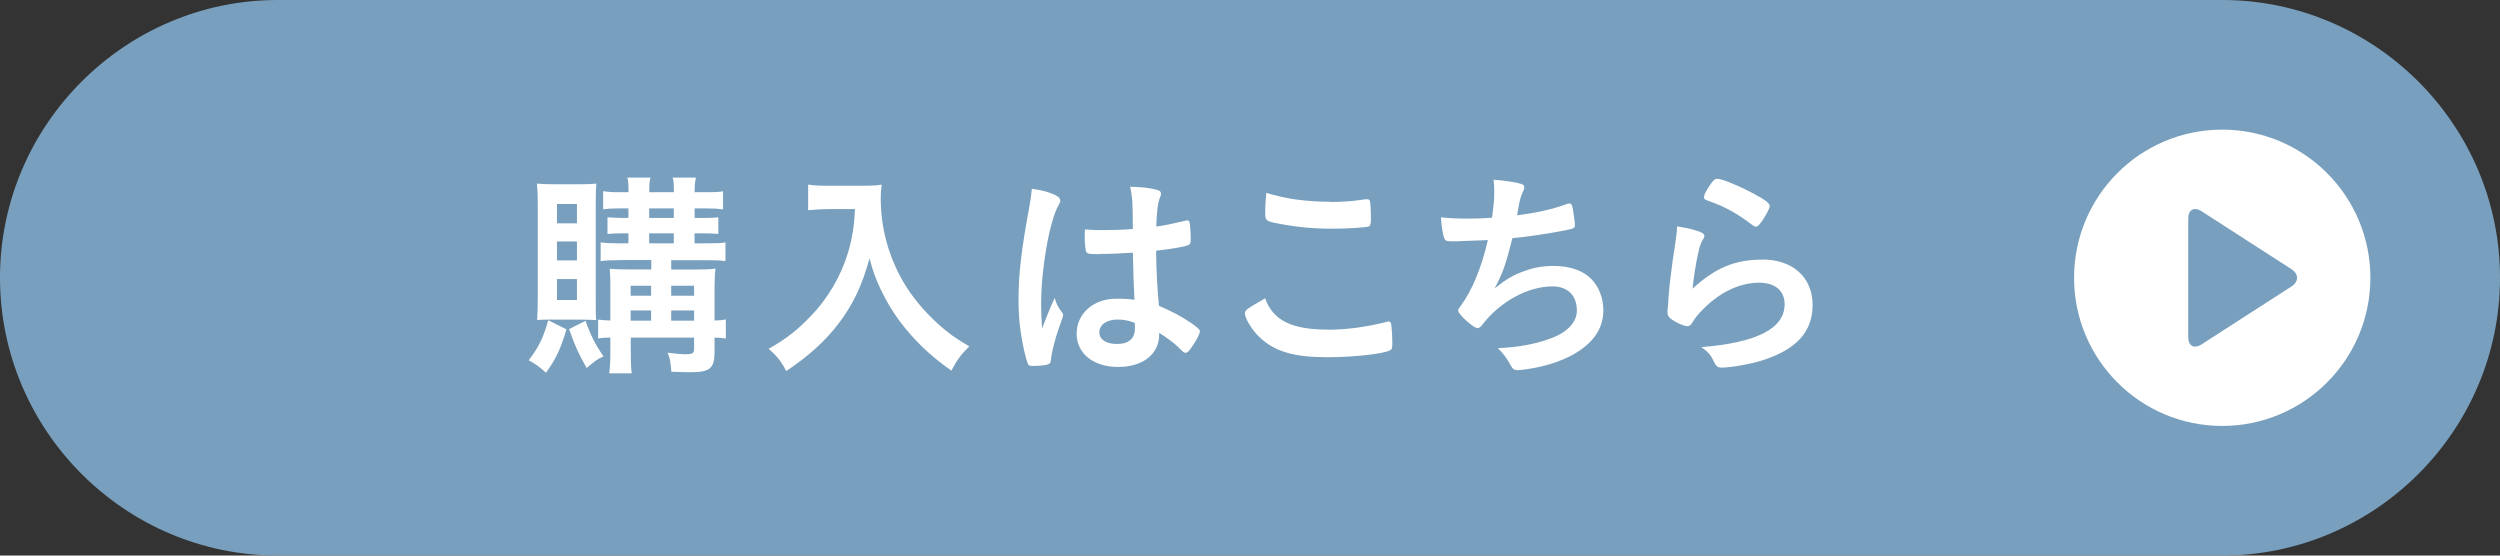 <?xml version="1.0" encoding="UTF-8"?>
<svg id="_レイヤー_2" data-name="レイヤー_2" xmlns="http://www.w3.org/2000/svg" width="270" height="60" viewBox="0 0 270 60">
  <rect x="0" y="0" width="270" height="60" fill="#333333" stroke="none"/>
  <defs>
    <style>
      .cls-1 {
        fill: #fff;
      }

      .cls-2 {
        fill: #78a0be;
      }
    </style>
  </defs>
  <g id="_ボタン" data-name="ボタン">
    <g>
      <path class="cls-2" d="M0,30C0,13.5,13.5,0,30,0h210c16.5,0,30,13.5,30,30h0c0,16.5-13.5,30-30,30H30C13.5,60,0,46.5,0,30h0Z"/>
      <g>
        <path class="cls-1" d="M61.18,35.57c-.65,2.16-1.13,3.17-2.21,4.68-.79-.7-1.2-.98-1.87-1.34,1.08-1.42,1.58-2.42,2.11-4.32l1.97.98ZM59.64,34.51c-.77,0-1.22.02-1.63.05.05-.7.07-1.58.07-2.42v-10.01c0-.98-.02-1.61-.1-2.3.55.05,1.08.07,1.92.07h2.71c.84,0,1.3-.02,1.8-.07-.05.48-.07.96-.07,2.09v10.51c0,1.32,0,1.7.05,2.14-.43-.02-.82-.05-1.58-.05h-3.17ZM60.15,24.12h2.16v-2.09h-2.16v2.09ZM60.15,28.12h2.16v-2.04h-2.16v2.04ZM60.15,32.4h2.16v-2.26h-2.16v2.26ZM63.24,34.65c.55,1.58,1.06,2.57,1.94,3.84-.58.24-.94.5-1.82,1.25-.84-1.44-1.27-2.4-1.9-4.2l1.78-.89ZM66.77,28.1c-.82,0-1.34.02-1.9.1v-2.02c.5.07,1.03.1,1.9.1h1.1v-1.08h-.65c-.67,0-1.22.02-1.61.07v-1.8c.1,0,.17,0,.22.02q.29.02,1.39.05h.65v-1.03h-1.03c-.72,0-1.15.02-1.7.1v-1.97c.53.1.94.12,1.78.12h.96c0-.91-.02-1.15-.12-1.58h2.5c-.12.41-.14.72-.14,1.58h2.66c0-1.01-.02-1.18-.14-1.58h2.52c-.1.46-.14.86-.14,1.58h1.39c.79,0,1.22-.02,1.68-.1v1.95c-.6-.07-.96-.1-1.68-.1h-1.39v1.03h.98c.67,0,1.15-.02,1.58-.07v1.8c-.38-.05-.96-.07-1.63-.07h-.94v1.08h1.49c.94,0,1.42-.02,1.85-.1v2.02c-.48-.07-.98-.1-1.85-.1h-4.01v1.01h2.64c.91,0,1.54-.02,2.14-.1-.05.34-.1,1.2-.1,1.94v3.67c.62-.02.86-.05,1.22-.12v2.06c-.38-.07-.58-.07-1.22-.1v1.56c0,1.78-.5,2.18-2.62,2.18-.6,0-1.15-.02-2.04-.05-.12-1.22-.14-1.42-.41-2.06.77.1,1.46.17,1.92.17.77,0,.94-.1.94-.55v-1.25h-6.84v1.03c0,1.61.02,1.99.1,2.83h-2.42c.1-.84.12-1.37.12-2.83v-1.03c-.53,0-.86.02-1.32.1v-2.04c.43.05.72.07,1.32.1v-3.48c0-.91-.02-1.49-.07-2.11.55.05,1.15.07,2.16.07h2.33v-1.01h-3.55ZM70.32,30.86h-2.21v1.08h2.21v-1.08ZM70.32,33.53h-2.21v1.1h2.21v-1.1ZM70.11,23.54h2.66v-1.03h-2.66v1.03ZM70.11,26.28h2.66v-1.08h-2.66v1.08ZM74.96,31.94v-1.08h-2.47v1.08h2.47ZM74.96,34.63v-1.1h-2.47v1.1h2.47Z"/>
        <path class="cls-1" d="M89.49,22.58c-.65,0-1.3.05-2.21.12v-2.76c.72.1,1.13.12,2.16.12h3.67c.96,0,1.54-.02,2.11-.12-.07.5-.1,1.01-.1,1.46,0,3.24.84,6.31,2.47,9.1.96,1.61,2.11,3,3.67,4.44,1.18,1.06,1.85,1.54,3.43,2.47-.89.86-1.32,1.44-1.94,2.62-2.33-1.63-4.06-3.31-5.64-5.42-.82-1.13-1.34-2.02-2.02-3.41-.58-1.27-.79-1.85-1.18-3.29-.82,2.95-1.75,4.92-3.29,6.96-1.46,1.94-3.22,3.53-5.71,5.21-.48-.98-1.03-1.68-1.9-2.4,1.97-1.13,3.1-2.02,4.63-3.62,1.8-1.87,3.22-4.32,3.96-6.82.46-1.58.65-2.78.74-4.66h-2.88Z"/>
        <path class="cls-1" d="M114.72,33.77c.07.1.1.17.1.26q0,.14-.41,1.25c-.5,1.46-.82,2.67-.91,3.6-.02.31-.12.43-.43.5-.34.1-.98.14-1.61.14-.24,0-.36-.05-.43-.19-.22-.46-.6-2.11-.79-3.46-.17-1.13-.24-2.3-.24-3.53,0-2.76.31-5.38,1.18-10.08.14-.77.19-1.13.26-1.87,1.1.14,1.87.36,2.57.7.36.19.5.36.5.58,0,.14-.05.26-.17.46-.98,1.68-1.9,6.86-1.9,10.71,0,.58.02,1.49.1,2.64.58-1.49.84-2.16,1.37-3.31.17.65.34.96.82,1.61ZM118.75,27.45c-1.15,0-1.39-.05-1.46-.31-.07-.21-.14-.98-.14-1.54,0-.19,0-.38.02-.82.65.05,1.03.07,1.82.07,1.3,0,2.11-.02,3.36-.12-.02-3.05-.05-3.43-.29-4.56,1.18.02,2.06.12,2.83.31.36.1.5.22.5.46,0,.1-.02.17-.1.36-.24.55-.36,1.49-.41,3.17.89-.12,1.66-.29,3.1-.62.12-.05.17-.05.24-.05.14,0,.22.07.26.24.05.22.12,1.13.12,1.63,0,.6-.02.7-.26.79-.38.19-1.44.36-3.48.62,0,1.66.14,4.39.31,5.95,1.51.65,2.54,1.2,3.6,1.94.67.48.82.65.82.82,0,.26-.43,1.08-.94,1.78-.29.41-.43.53-.6.53s-.17,0-.72-.53c-.53-.53-1.08-.94-2.14-1.63v.19c0,2.11-1.75,3.5-4.42,3.5s-4.49-1.44-4.49-3.6,1.82-3.77,4.25-3.77c.89,0,1.34.02,1.99.12q-.1-1.87-.17-5.09c-1.03.07-2.66.14-3.62.14ZM120.72,34.51c-1.2,0-1.99.55-1.99,1.39,0,.77.74,1.25,1.9,1.25,1.27,0,1.94-.58,1.94-1.68,0-.34-.02-.6-.02-.6-.62-.24-1.18-.36-1.82-.36Z"/>
        <path class="cls-1" d="M143.42,35.61c1.97,0,4.15-.29,6.31-.84.12-.05.19-.05.26-.05.14,0,.22.1.26.31.07.53.12,1.3.12,2.09,0,.48-.05.62-.26.72-.72.38-3.96.74-6.74.74-3.62,0-5.69-.6-7.34-2.16-.79-.74-1.58-2.04-1.58-2.57,0-.36.22-.5,2.18-1.63.86,2.38,2.86,3.38,6.79,3.38ZM143.64,21.81c1.39,0,2.21-.05,3.84-.29h.17c.19,0,.26.07.31.21.05.29.1,1.01.1,1.87,0,.55-.05.74-.19.84-.19.12-2.28.26-3.89.26-2.14,0-3.91-.17-5.9-.55-1.37-.26-1.44-.34-1.44-1.18,0-.55.05-1.46.12-2.14,2.09.65,4.37.96,6.89.96Z"/>
        <path class="cls-1" d="M157.49,26.06c-1.3,0-1.34,0-1.49-.29-.14-.24-.31-1.25-.38-2.3.89.1,1.75.14,2.9.14.7,0,1.63-.02,2.62-.1.19-1.44.24-1.95.24-2.83,0-.41-.02-.72-.07-1.27,1.18.07,2.52.29,3.05.48.19.07.26.14.26.34,0,.14-.02.24-.17.53-.22.48-.31.86-.46,1.63-.07.46-.1.55-.14.86,1.97-.24,3.94-.67,5.3-1.2.19-.05.29-.07.38-.07.17,0,.24.12.34.6.1.53.22,1.49.22,1.75,0,.29-.1.34-.82.5-1.9.38-4.27.74-5.93.89-.72,2.88-1.06,3.82-1.92,5.42,1.34-1.06,2.06-1.46,3.22-1.87,1.03-.38,2.04-.55,3.12-.55,1.75,0,3.17.48,4.08,1.39.84.84,1.32,2.09,1.32,3.38,0,1.78-.84,3.22-2.64,4.42-1.32.91-3.5,1.68-5.69,1.97-.38.05-.77.1-.91.1-.36,0-.53-.12-.7-.41-.46-.86-.84-1.37-1.46-1.97,2.23-.1,3.94-.41,5.66-1.03,1.82-.65,2.88-1.75,2.88-3.02,0-1.63-.98-2.62-2.62-2.62-2.71,0-5.74,1.68-7.68,4.25-.14.17-.29.26-.43.26-.43,0-2.09-1.51-2.09-1.9,0-.12.02-.17.26-.48,1.27-1.73,2.26-4.15,2.95-7.13-.41.02-2.95.12-3.22.12Z"/>
        <path class="cls-1" d="M190.34,28.03c3.29,0,5.42,1.94,5.42,4.9s-1.8,4.82-5.4,5.98c-1.3.41-3.43.79-4.39.79-.5,0-.62-.12-.96-.82-.26-.55-.55-.89-1.27-1.39,6.02-.48,9-2.02,9-4.63,0-1.46-1.03-2.33-2.76-2.33-2.18,0-4.44,1.13-6.29,3.12-.34.34-.65.74-.86,1.1-.22.36-.36.48-.58.48-.36,0-1.2-.36-1.78-.79-.29-.22-.38-.38-.38-.77q0-.19.07-.77c0-.07,0-.24.02-.5.12-1.54.19-2.19.48-4.35q.05-.26.22-1.39c.02-.07.07-.53.19-1.42.02-.22.05-.41.05-.79,1.15.17,2.23.43,2.69.7.19.1.29.22.26.36,0,.1-.05.17-.12.31-.26.41-.34.62-.55,1.54-.22.91-.55,3.02-.6,3.82,2.45-2.26,4.58-3.14,7.54-3.14ZM189.91,21.19c.94.55,1.22.82,1.22,1.08,0,.21-.38.94-.79,1.54-.38.55-.53.67-.72.67-.12,0-.19-.05-.48-.26-1.61-1.22-2.88-1.92-4.68-2.54-.36-.14-.43-.19-.43-.38,0-.24.19-.65.62-1.27.38-.58.55-.72.82-.72.58,0,2.93,1.01,4.44,1.9Z"/>
      </g>
      <g>
        <circle class="cls-1" cx="240" cy="30" r="16"/>
        <path class="cls-2" d="M247.49,29.08c.79.51.79,1.34,0,1.85l-9.73,6.27c-.79.51-1.43.16-1.43-.78v-12.83c0-.94.64-1.29,1.43-.78l9.73,6.27Z"/>
      </g>
    </g>
  </g>
</svg>